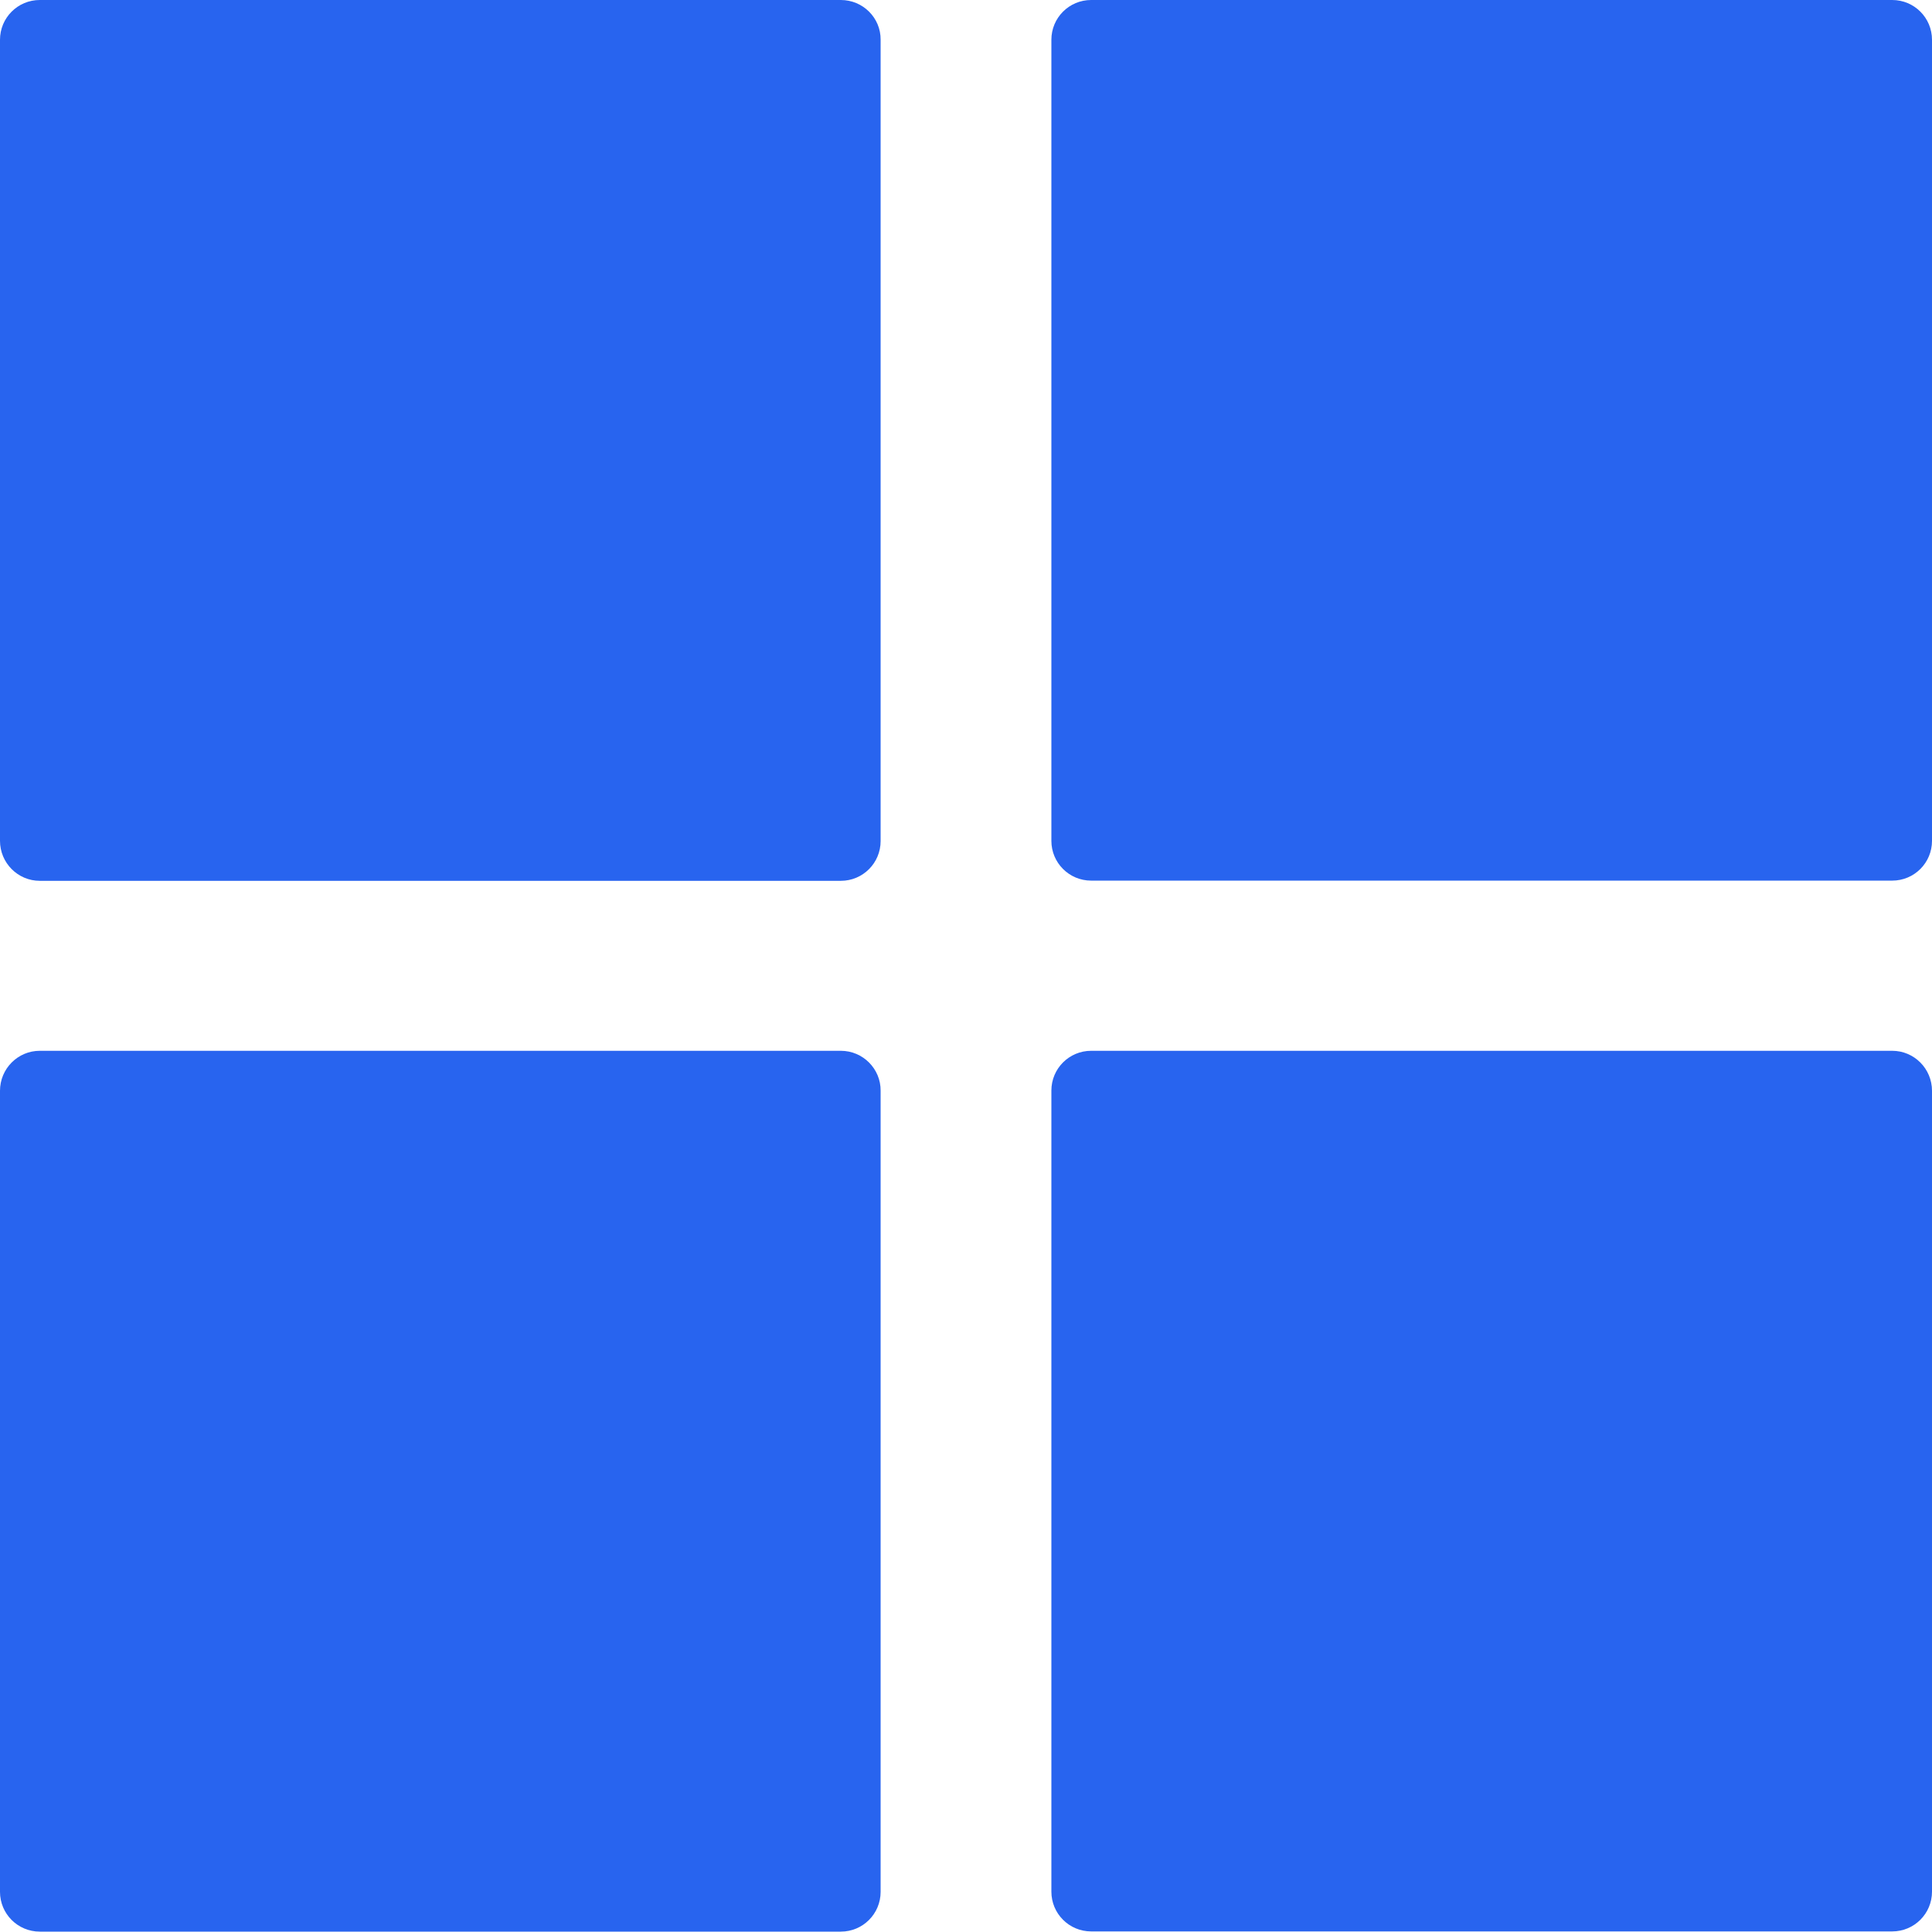 <?xml version="1.0" encoding="utf-8"?>
<!-- Generator: Adobe Illustrator 21.0.0, SVG Export Plug-In . SVG Version: 6.00 Build 0)  -->
<svg version="1.1" id="Layer_1" xmlns="http://www.w3.org/2000/svg" xmlns:xlink="http://www.w3.org/1999/xlink" x="0px" y="0px"
	 viewBox="0 0 1000.2 1000" style="enable-background:new 0 0 1000.2 1000;" xml:space="preserve">
<style type="text/css">
	.st0{fill:#2864EF;}
</style>
<g>
	<path class="st0" d="M435.3,0H20.6C9.2,0,0,9.2,0,20.6v414.7C0,446.7,9.2,456,20.6,456h414.7c11.4,0,20.6-9.2,20.6-20.6V20.6
		C456,9.2,446.7,0,435.3,0z"/>
	<path class="st0" d="M979.6,0H564.9c-11.4,0-20.6,9.2-20.6,20.6v414.7c0,11.4,9.2,20.6,20.6,20.6h414.7c11.4,0,20.6-9.2,20.6-20.6
		V20.6C1000.2,9.2,991,0,979.6,0z"/>
	<path class="st0" d="M435.3,544H20.6C9.2,544,0,553.3,0,564.7v414.7c0,11.4,9.2,20.6,20.6,20.6h414.7c11.4,0,20.6-9.2,20.6-20.6
		V564.7C456,553.3,446.7,544,435.3,544z"/>
	<path class="st0" d="M979.6,544H564.9c-11.4,0-20.6,9.2-20.6,20.6v414.7c0,11.4,9.2,20.6,20.6,20.6h414.7
		c11.4,0,20.6-9.2,20.6-20.6V564.7C1000.2,553.3,991,544,979.6,544z"/>
</g>
</svg>
